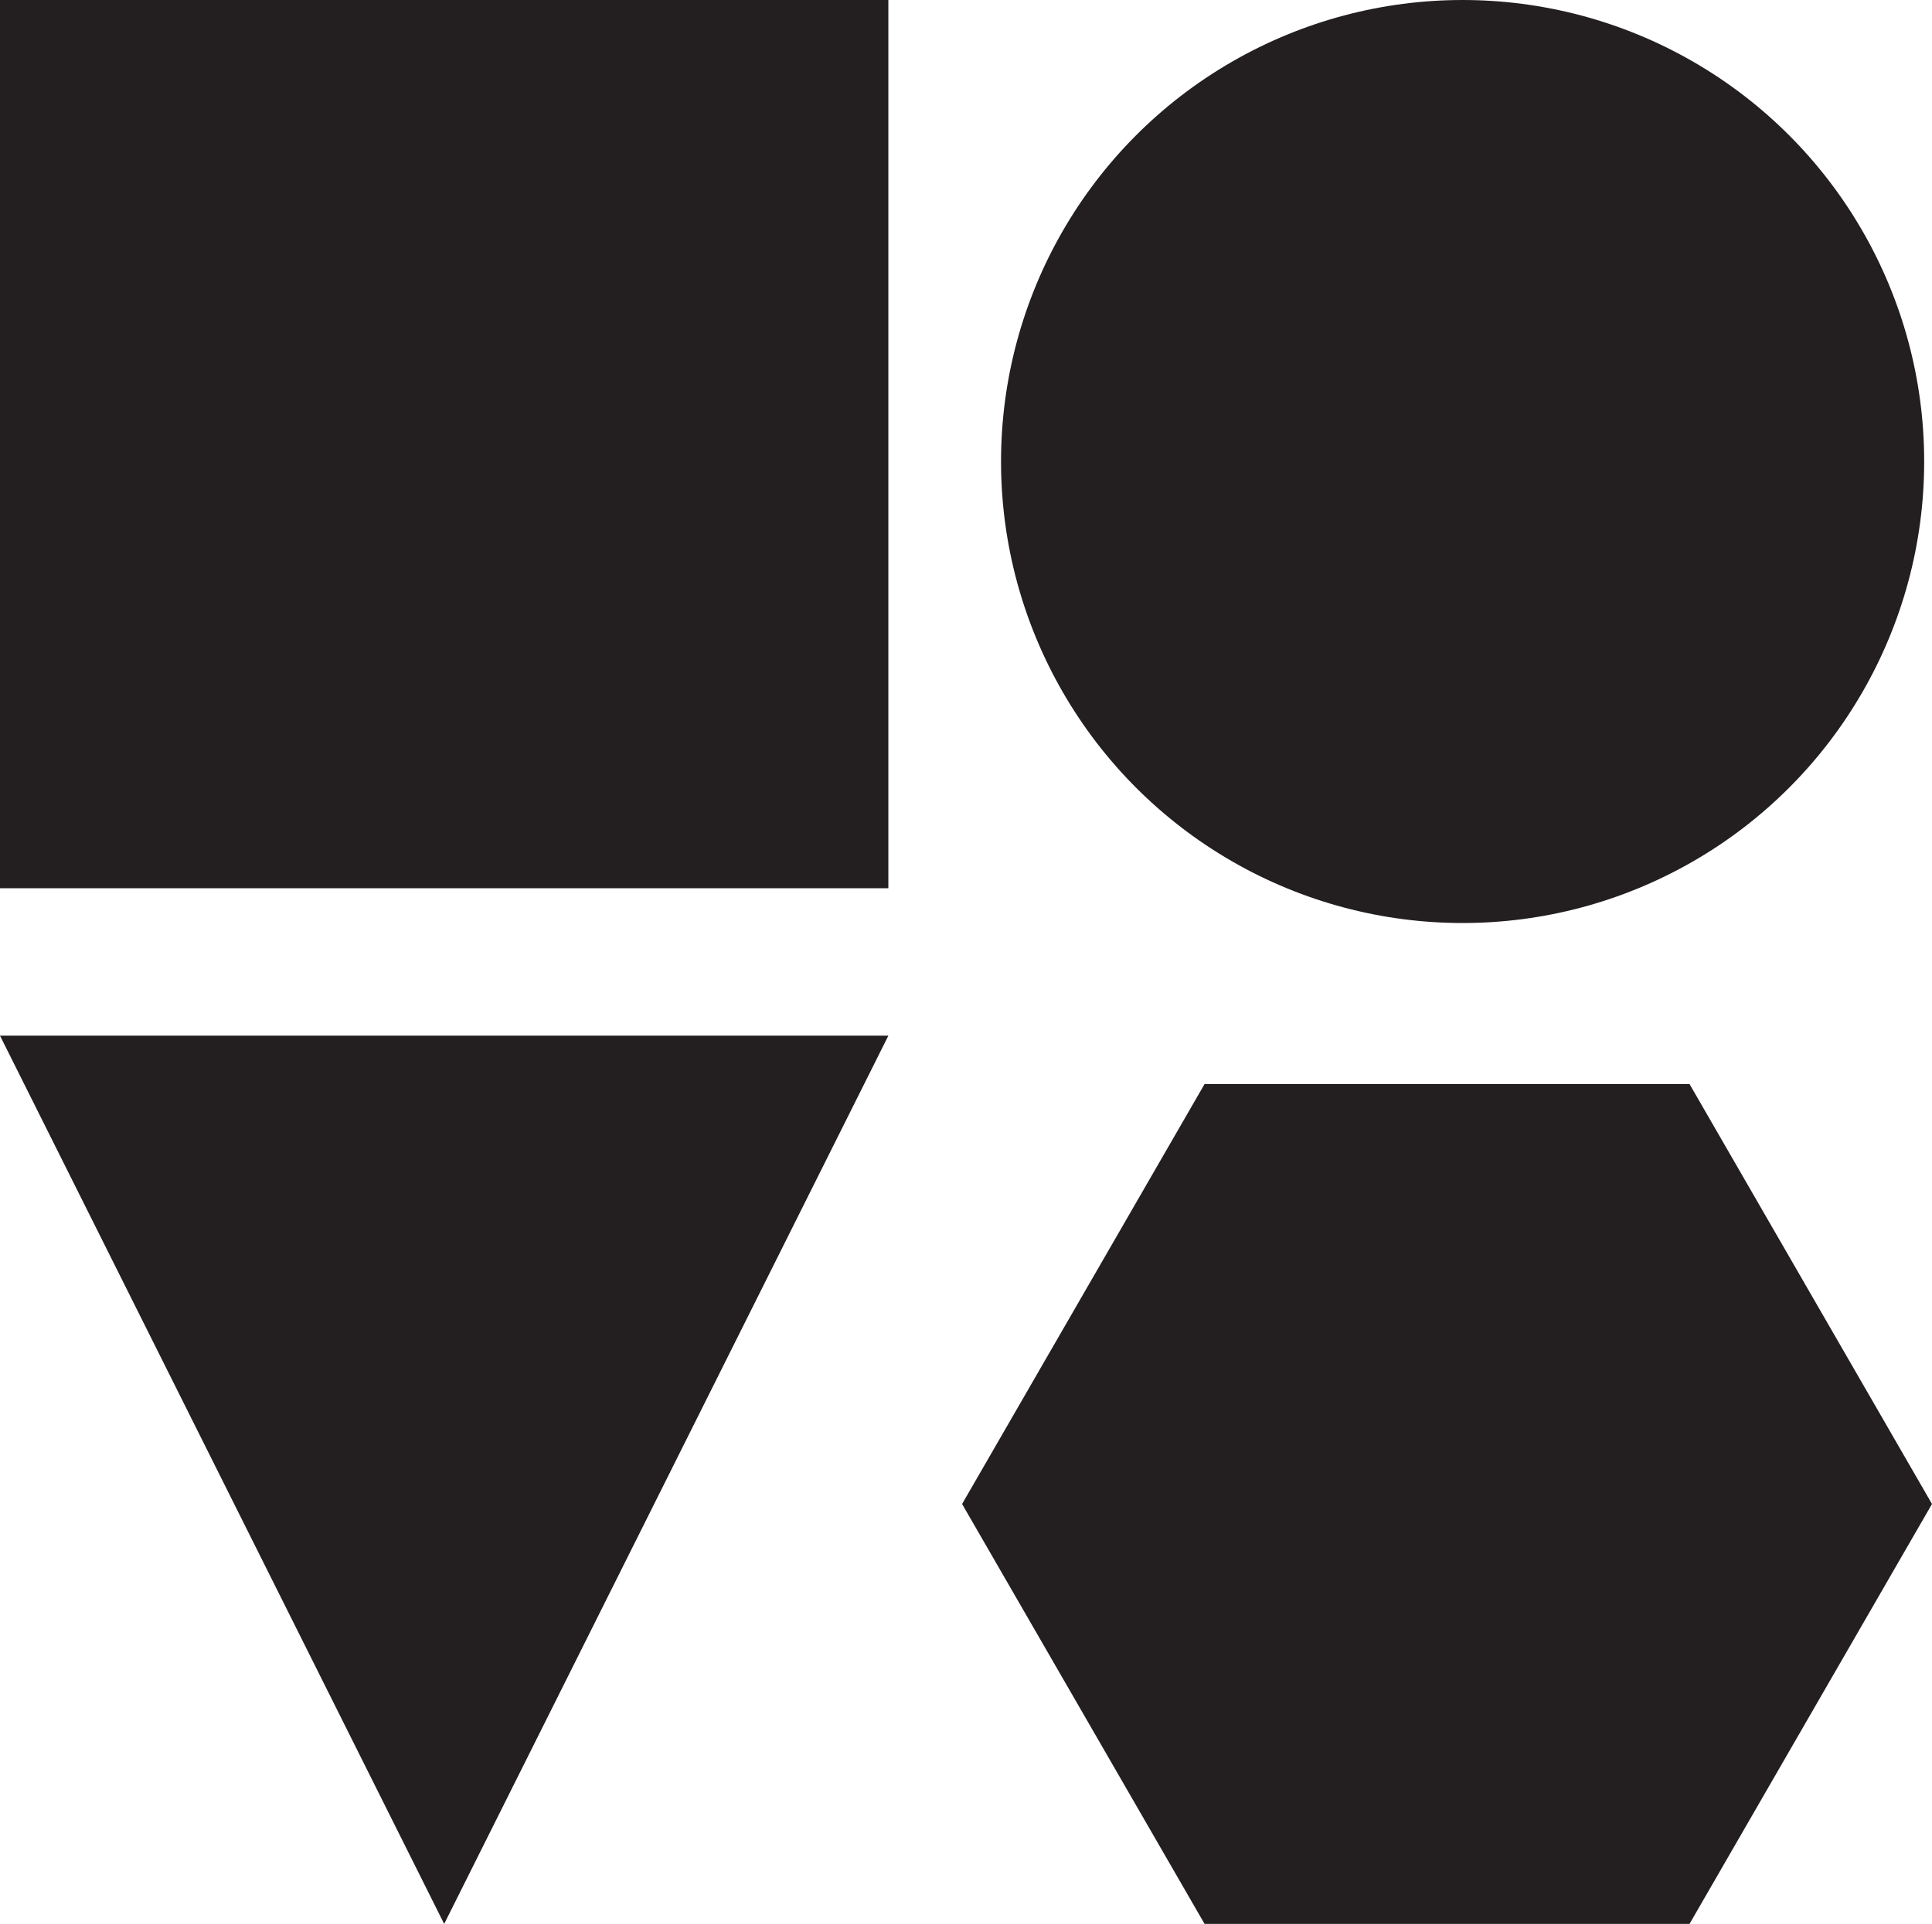 <?xml version="1.0" encoding="UTF-8"?> <svg xmlns="http://www.w3.org/2000/svg" id="Layer_1" data-name="Layer 1" viewBox="0 0 514.08 512"><defs><style> .cls-1 { fill: #231f20; } </style></defs><rect class="cls-1" width="236.38" height="236.38"></rect><circle class="cls-1" cx="389.18" cy="122.82" r="122.82"></circle><polygon class="cls-1" points="449.56 288.49 320.52 288.49 256 400.25 320.52 512 449.56 512 514.08 400.25 449.56 288.49"></polygon><polygon class="cls-1" points="0 275.62 118.19 512 236.38 275.62 0 275.62"></polygon></svg> 